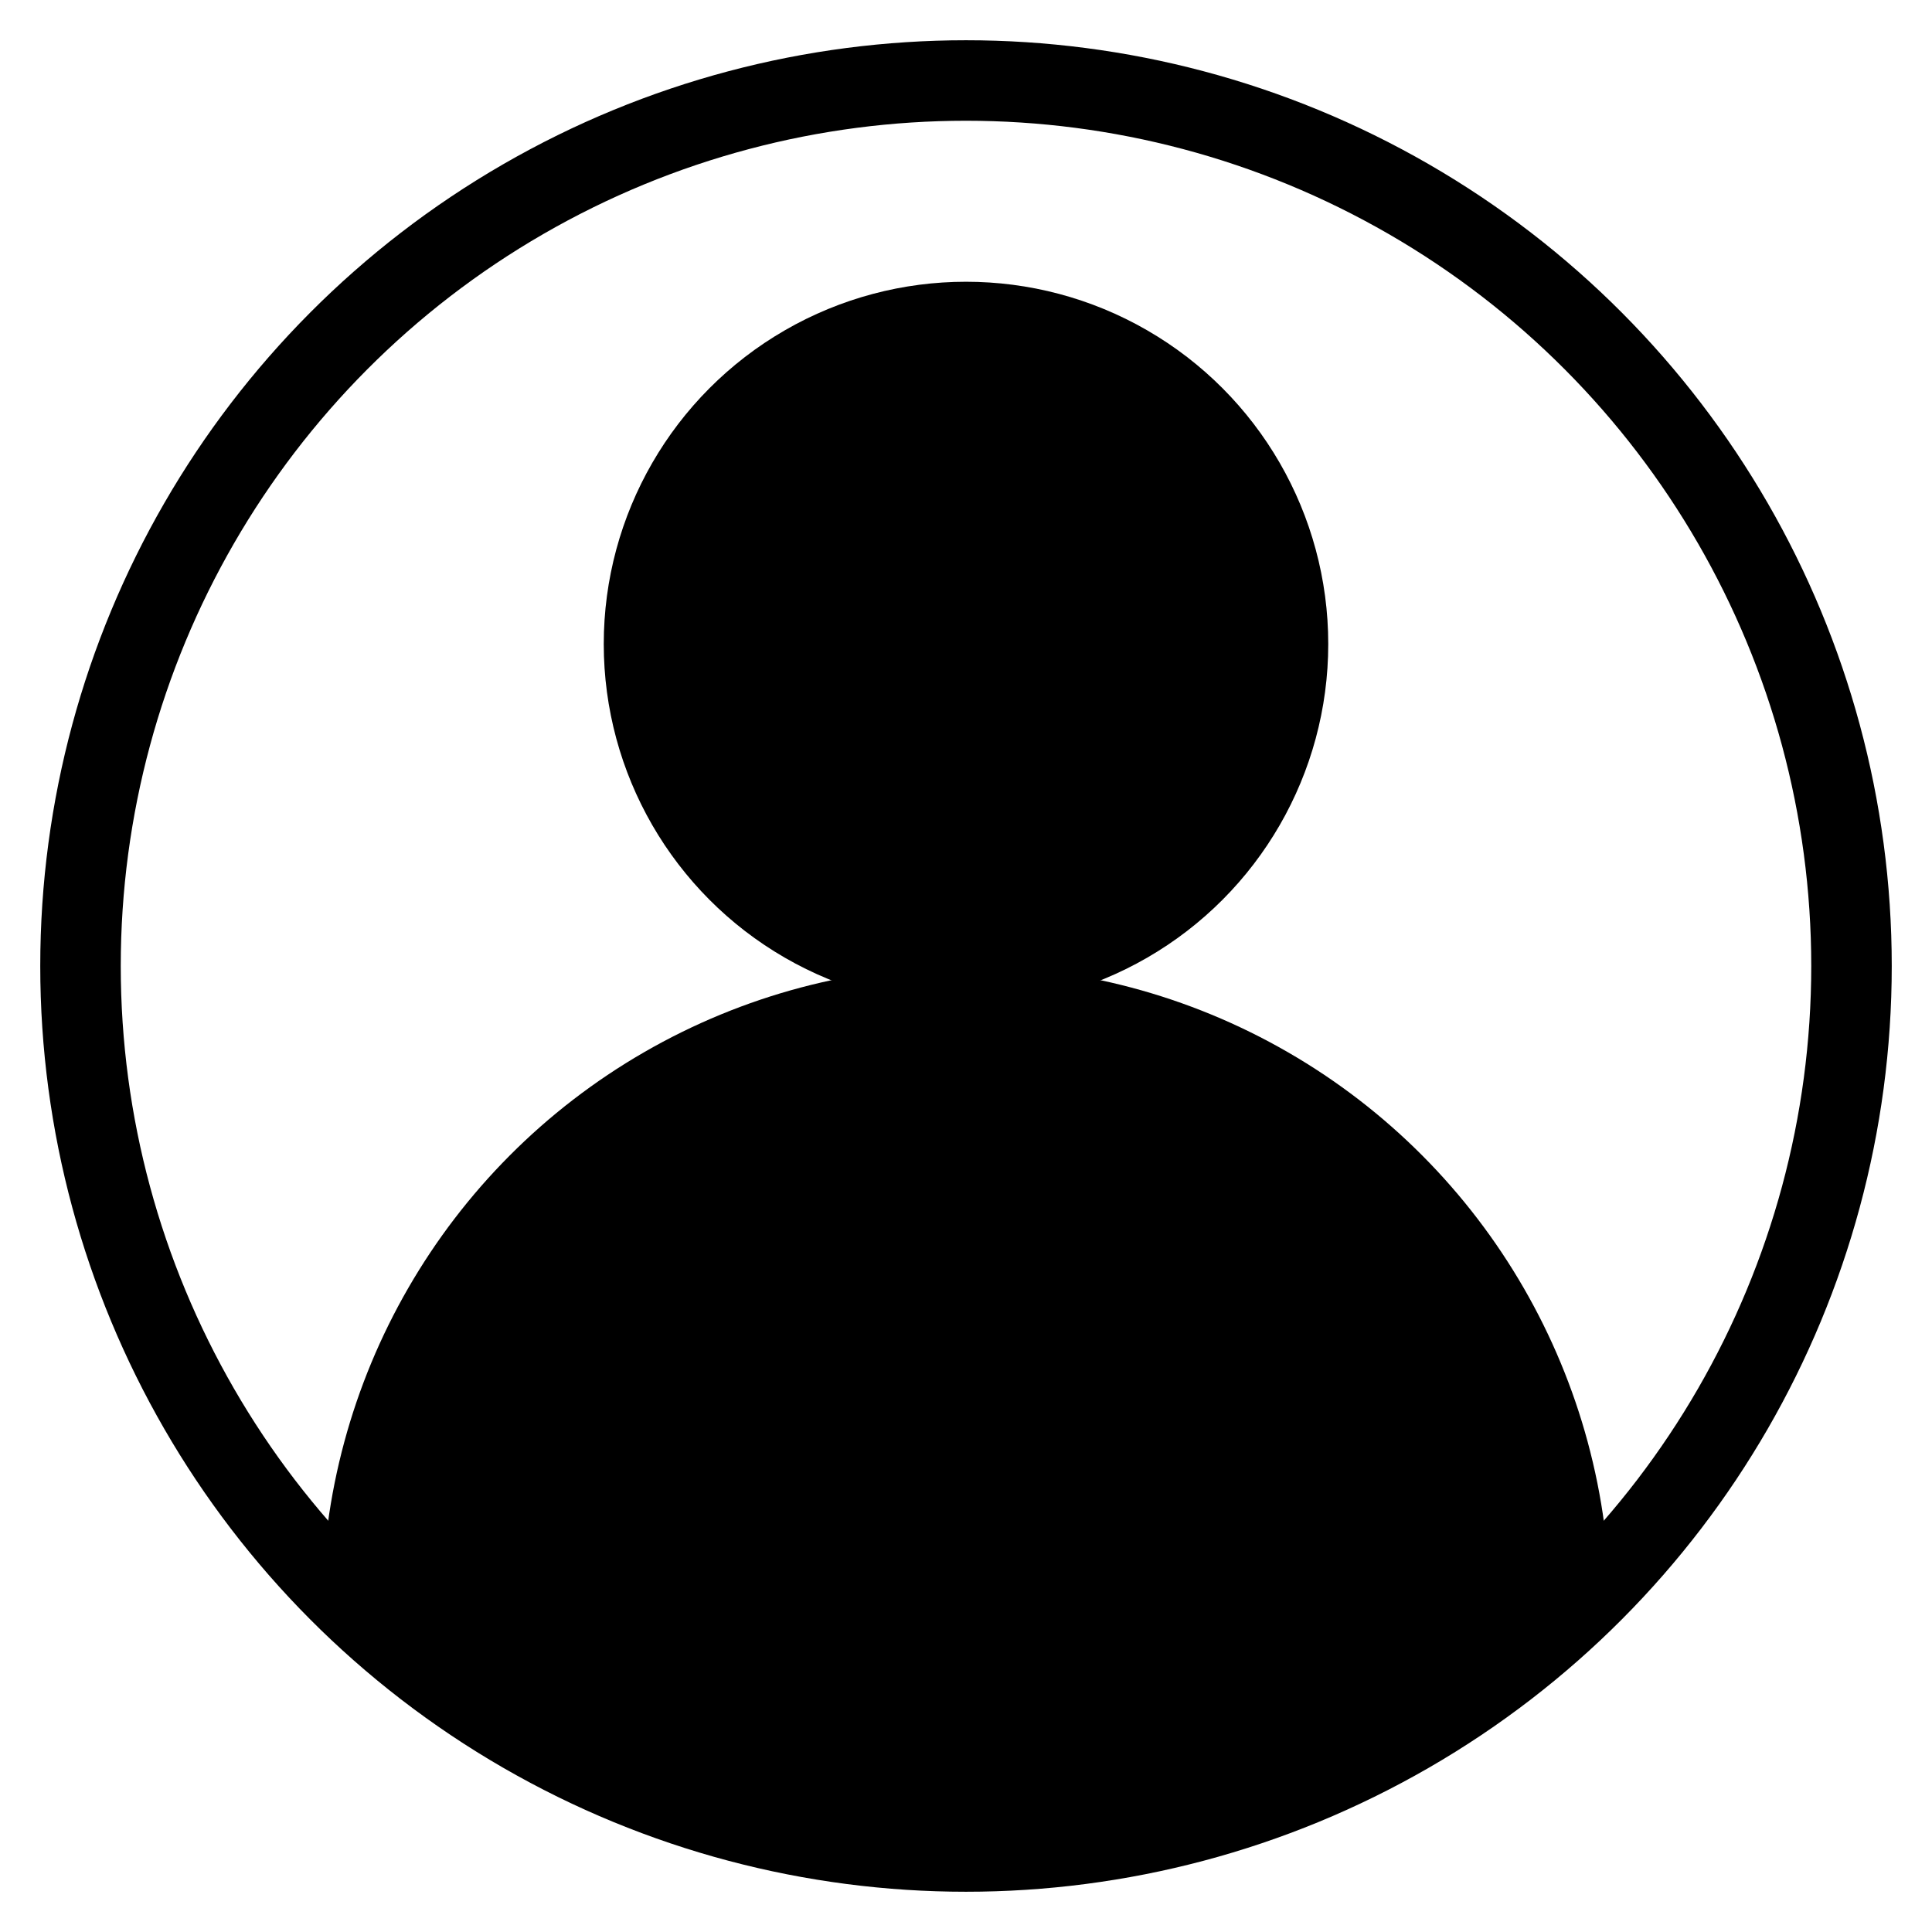 <svg width="24" height="24" version="1.1" viewBox="0 0 24 24" xmlns="http://www.w3.org/2000/svg"><defs><clipPath id="a"><circle cx="12" cy="12" r="11"/></clipPath></defs><circle cx="12" cy="12" r="11" fill="none" stroke="currentColor"/><circle cx="12" cy="8" r="4.5" fill="currentColor"/><circle cx="12" cy="20" r="8" clip-path="url(#a)" fill="currentColor"/></svg>
